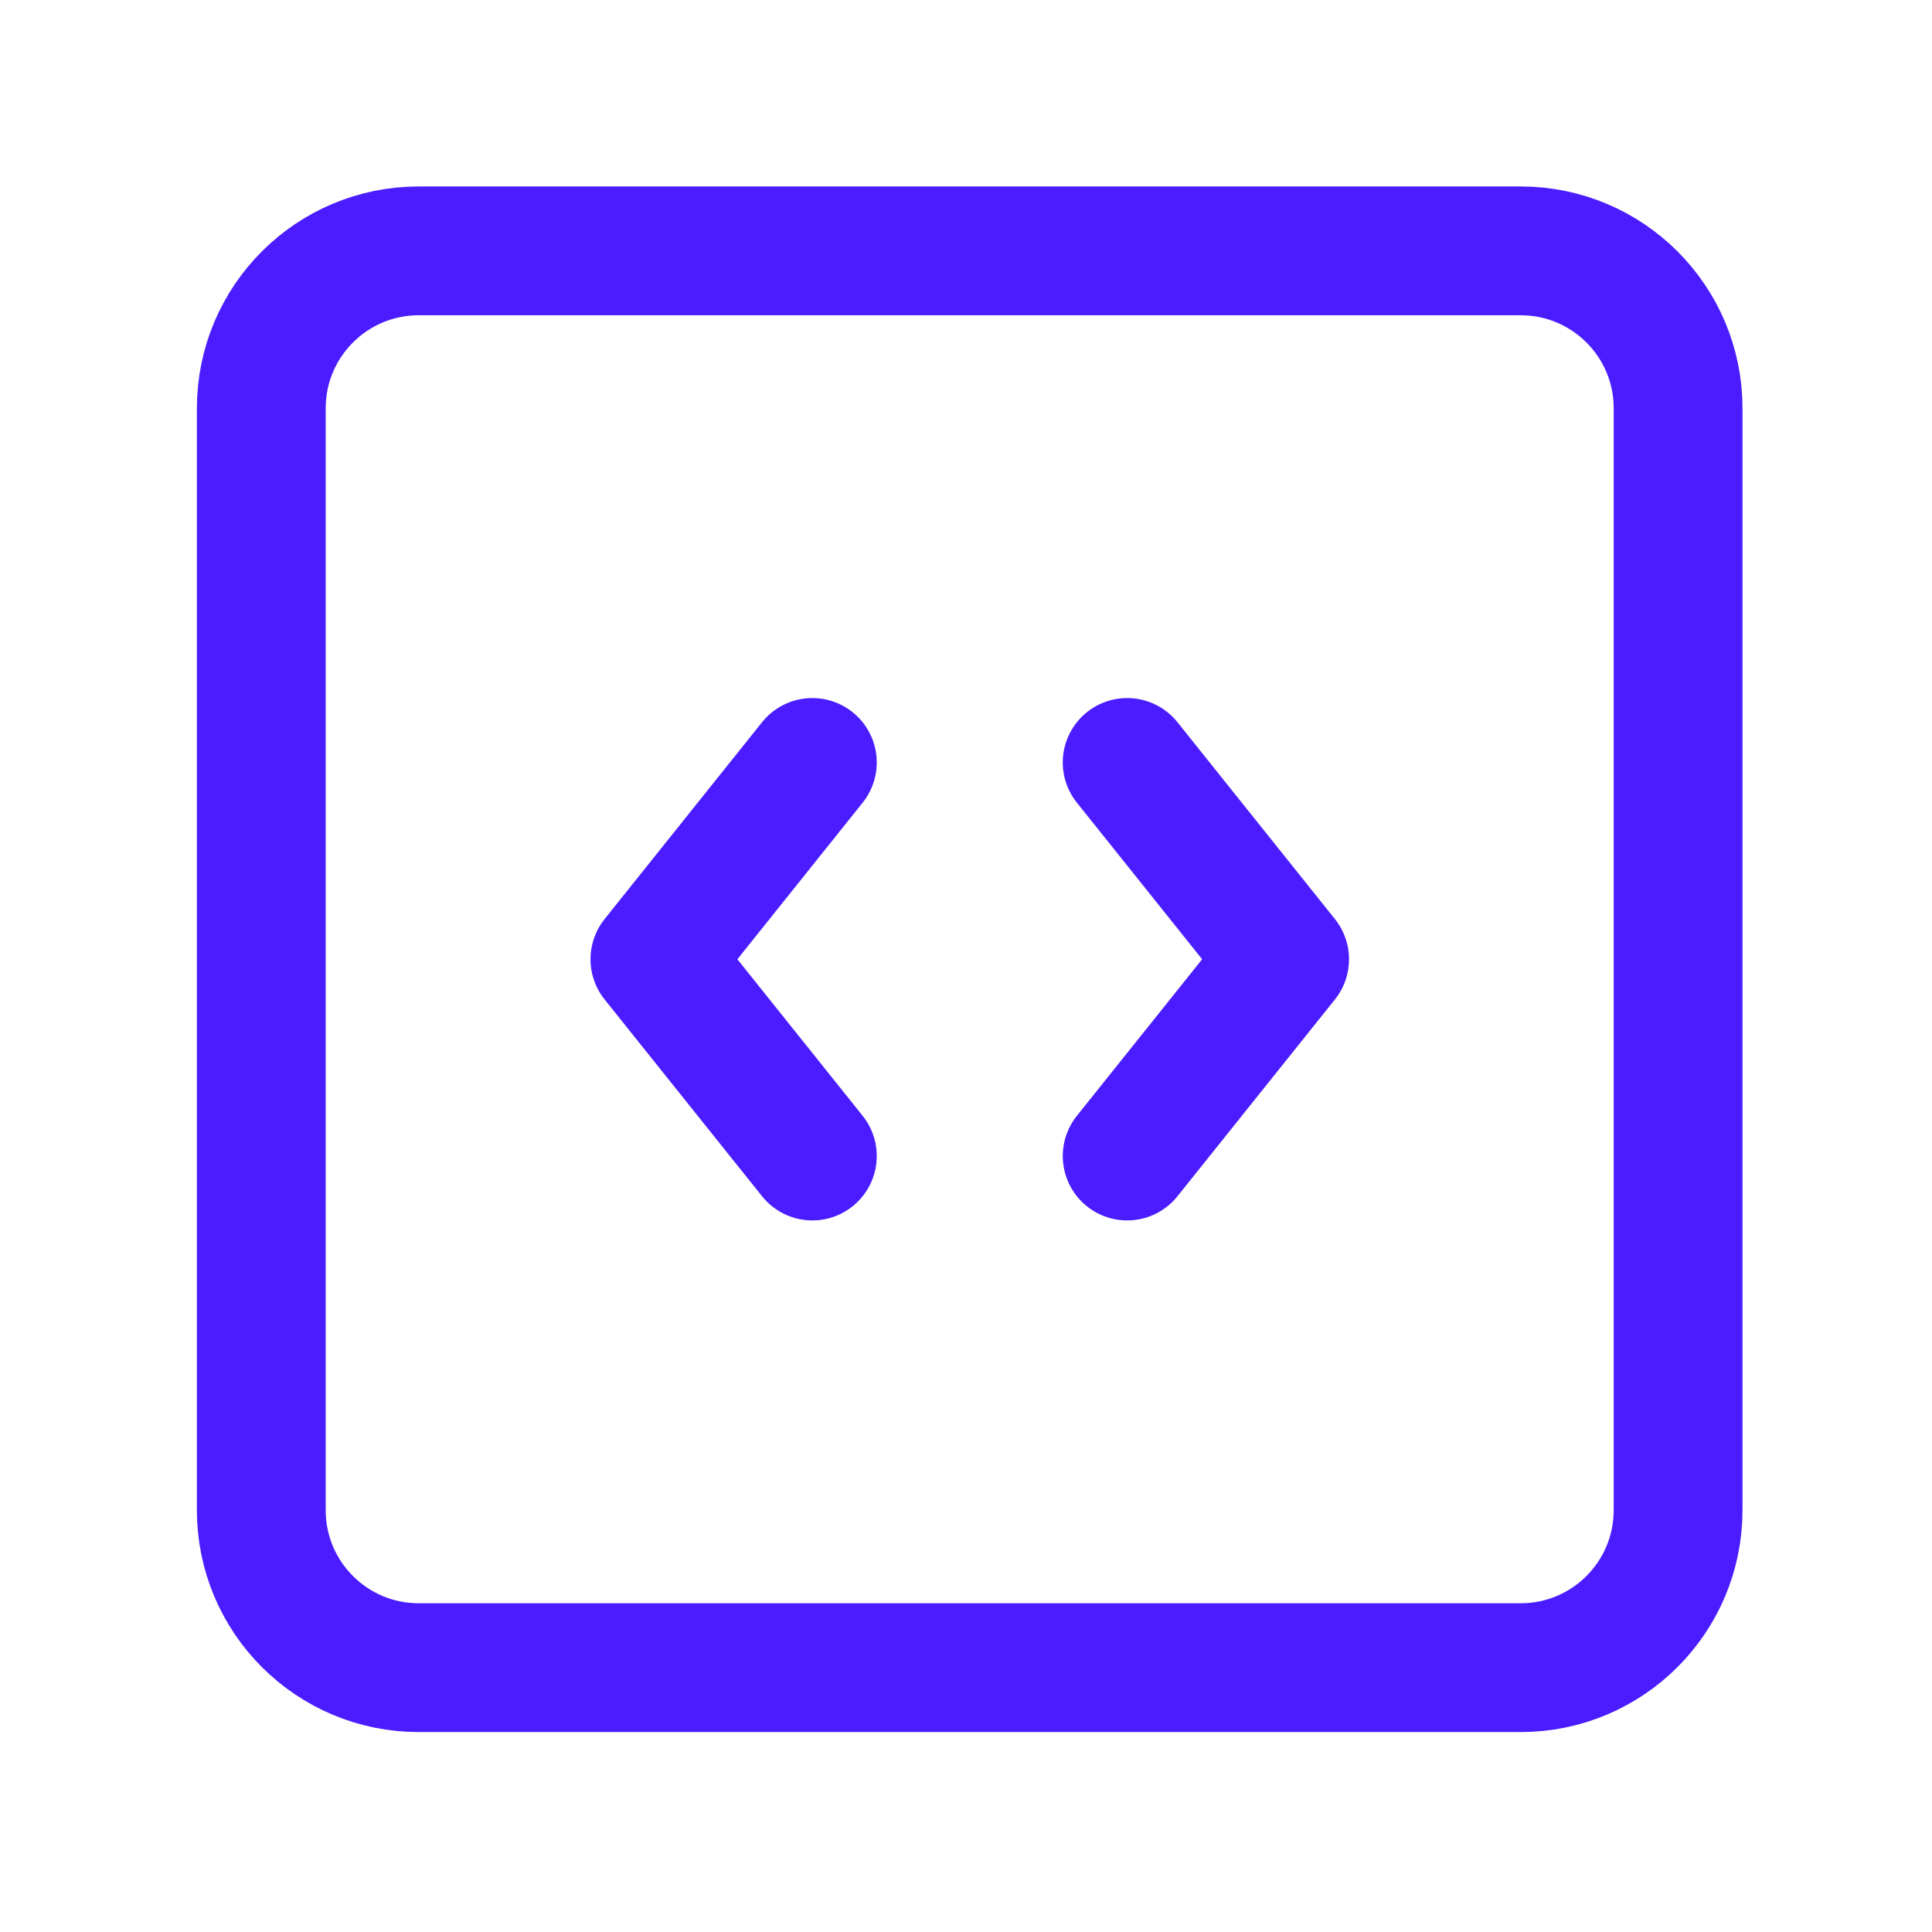 <svg width="45" height="45" viewBox="0 0 45 45" fill="none" xmlns="http://www.w3.org/2000/svg">
<path d="M18.921 17.759L15.254 22.343L18.921 26.926" stroke="#4A1CFF" stroke-width="3" stroke-linecap="round" stroke-linejoin="round"/>
<path d="M26.254 17.759L29.921 22.343L26.254 26.926" stroke="#4A1CFF" stroke-width="3" stroke-linecap="round" stroke-linejoin="round"/>
<path d="M35.419 5.843H9.753C7.728 5.843 6.086 7.484 6.086 9.509V35.176C6.086 37.201 7.728 38.843 9.753 38.843H35.419C37.444 38.843 39.086 37.201 39.086 35.176V9.509C39.086 7.484 37.444 5.843 35.419 5.843Z" stroke="#4A1CFF" stroke-width="3" stroke-linecap="round" stroke-linejoin="round"/>
</svg>
